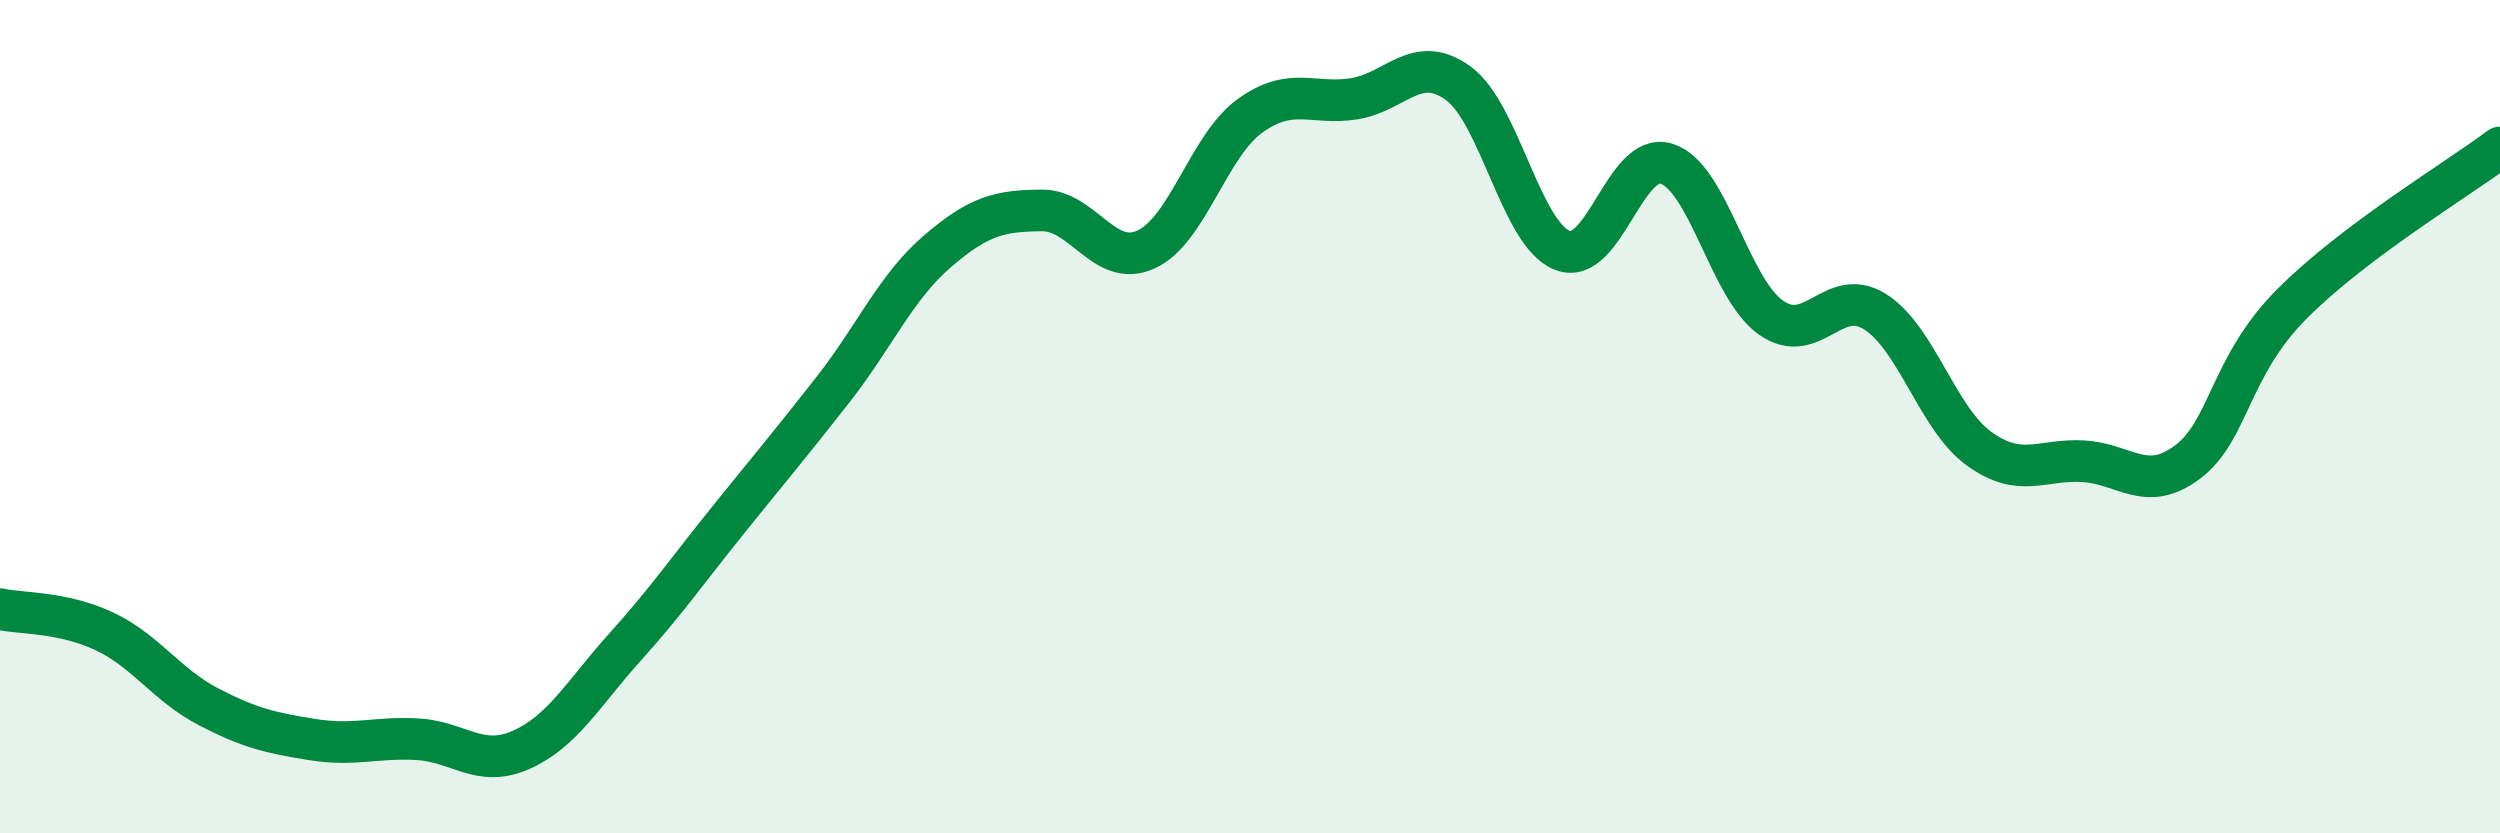 
    <svg width="60" height="20" viewBox="0 0 60 20" xmlns="http://www.w3.org/2000/svg">
      <path
        d="M 0,14.62 C 0.5,14.73 1.5,14.68 2.5,15.15 C 3.5,15.62 4,16.44 5,16.96 C 6,17.48 6.5,17.59 7.5,17.75 C 8.5,17.91 9,17.69 10,17.74 C 11,17.79 11.5,18.44 12.5,18 C 13.5,17.56 14,16.64 15,15.53 C 16,14.42 16.5,13.69 17.5,12.45 C 18.5,11.21 19,10.62 20,9.34 C 21,8.06 21.5,6.89 22.5,6.03 C 23.5,5.17 24,5.06 25,5.05 C 26,5.04 26.5,6.44 27.5,5.99 C 28.5,5.54 29,3.5 30,2.78 C 31,2.06 31.5,2.53 32.5,2.37 C 33.5,2.21 34,1.27 35,2 C 36,2.73 36.5,5.62 37.5,6.01 C 38.5,6.4 39,3.61 40,3.93 C 41,4.25 41.5,6.91 42.5,7.62 C 43.5,8.33 44,6.85 45,7.48 C 46,8.11 46.5,10.05 47.5,10.77 C 48.5,11.49 49,11.01 50,11.07 C 51,11.13 51.5,11.84 52.5,11.09 C 53.5,10.34 53.5,8.81 55,7.3 C 56.5,5.79 59,4.29 60,3.54L60 20L0 20Z"
        fill="#008740"
        opacity="0.1"
        stroke-linecap="round"
        stroke-linejoin="round"
      />
      <path
        d="M 0,14.62 C 0.5,14.73 1.5,14.68 2.5,15.15 C 3.5,15.62 4,16.44 5,16.96 C 6,17.48 6.5,17.59 7.5,17.75 C 8.5,17.91 9,17.69 10,17.74 C 11,17.79 11.5,18.44 12.5,18 C 13.5,17.56 14,16.64 15,15.53 C 16,14.42 16.5,13.69 17.5,12.45 C 18.5,11.21 19,10.62 20,9.34 C 21,8.06 21.5,6.89 22.5,6.03 C 23.5,5.17 24,5.06 25,5.05 C 26,5.04 26.5,6.44 27.5,5.99 C 28.5,5.54 29,3.5 30,2.78 C 31,2.06 31.5,2.53 32.5,2.37 C 33.5,2.21 34,1.27 35,2 C 36,2.73 36.5,5.62 37.5,6.01 C 38.5,6.4 39,3.61 40,3.93 C 41,4.25 41.5,6.91 42.5,7.62 C 43.5,8.33 44,6.85 45,7.48 C 46,8.11 46.5,10.05 47.5,10.77 C 48.5,11.49 49,11.01 50,11.07 C 51,11.13 51.5,11.84 52.5,11.09 C 53.5,10.34 53.5,8.81 55,7.3 C 56.5,5.79 59,4.29 60,3.54"
        stroke="#008740"
        stroke-width="1"
        fill="none"
        stroke-linecap="round"
        stroke-linejoin="round"
      />
    </svg>
  